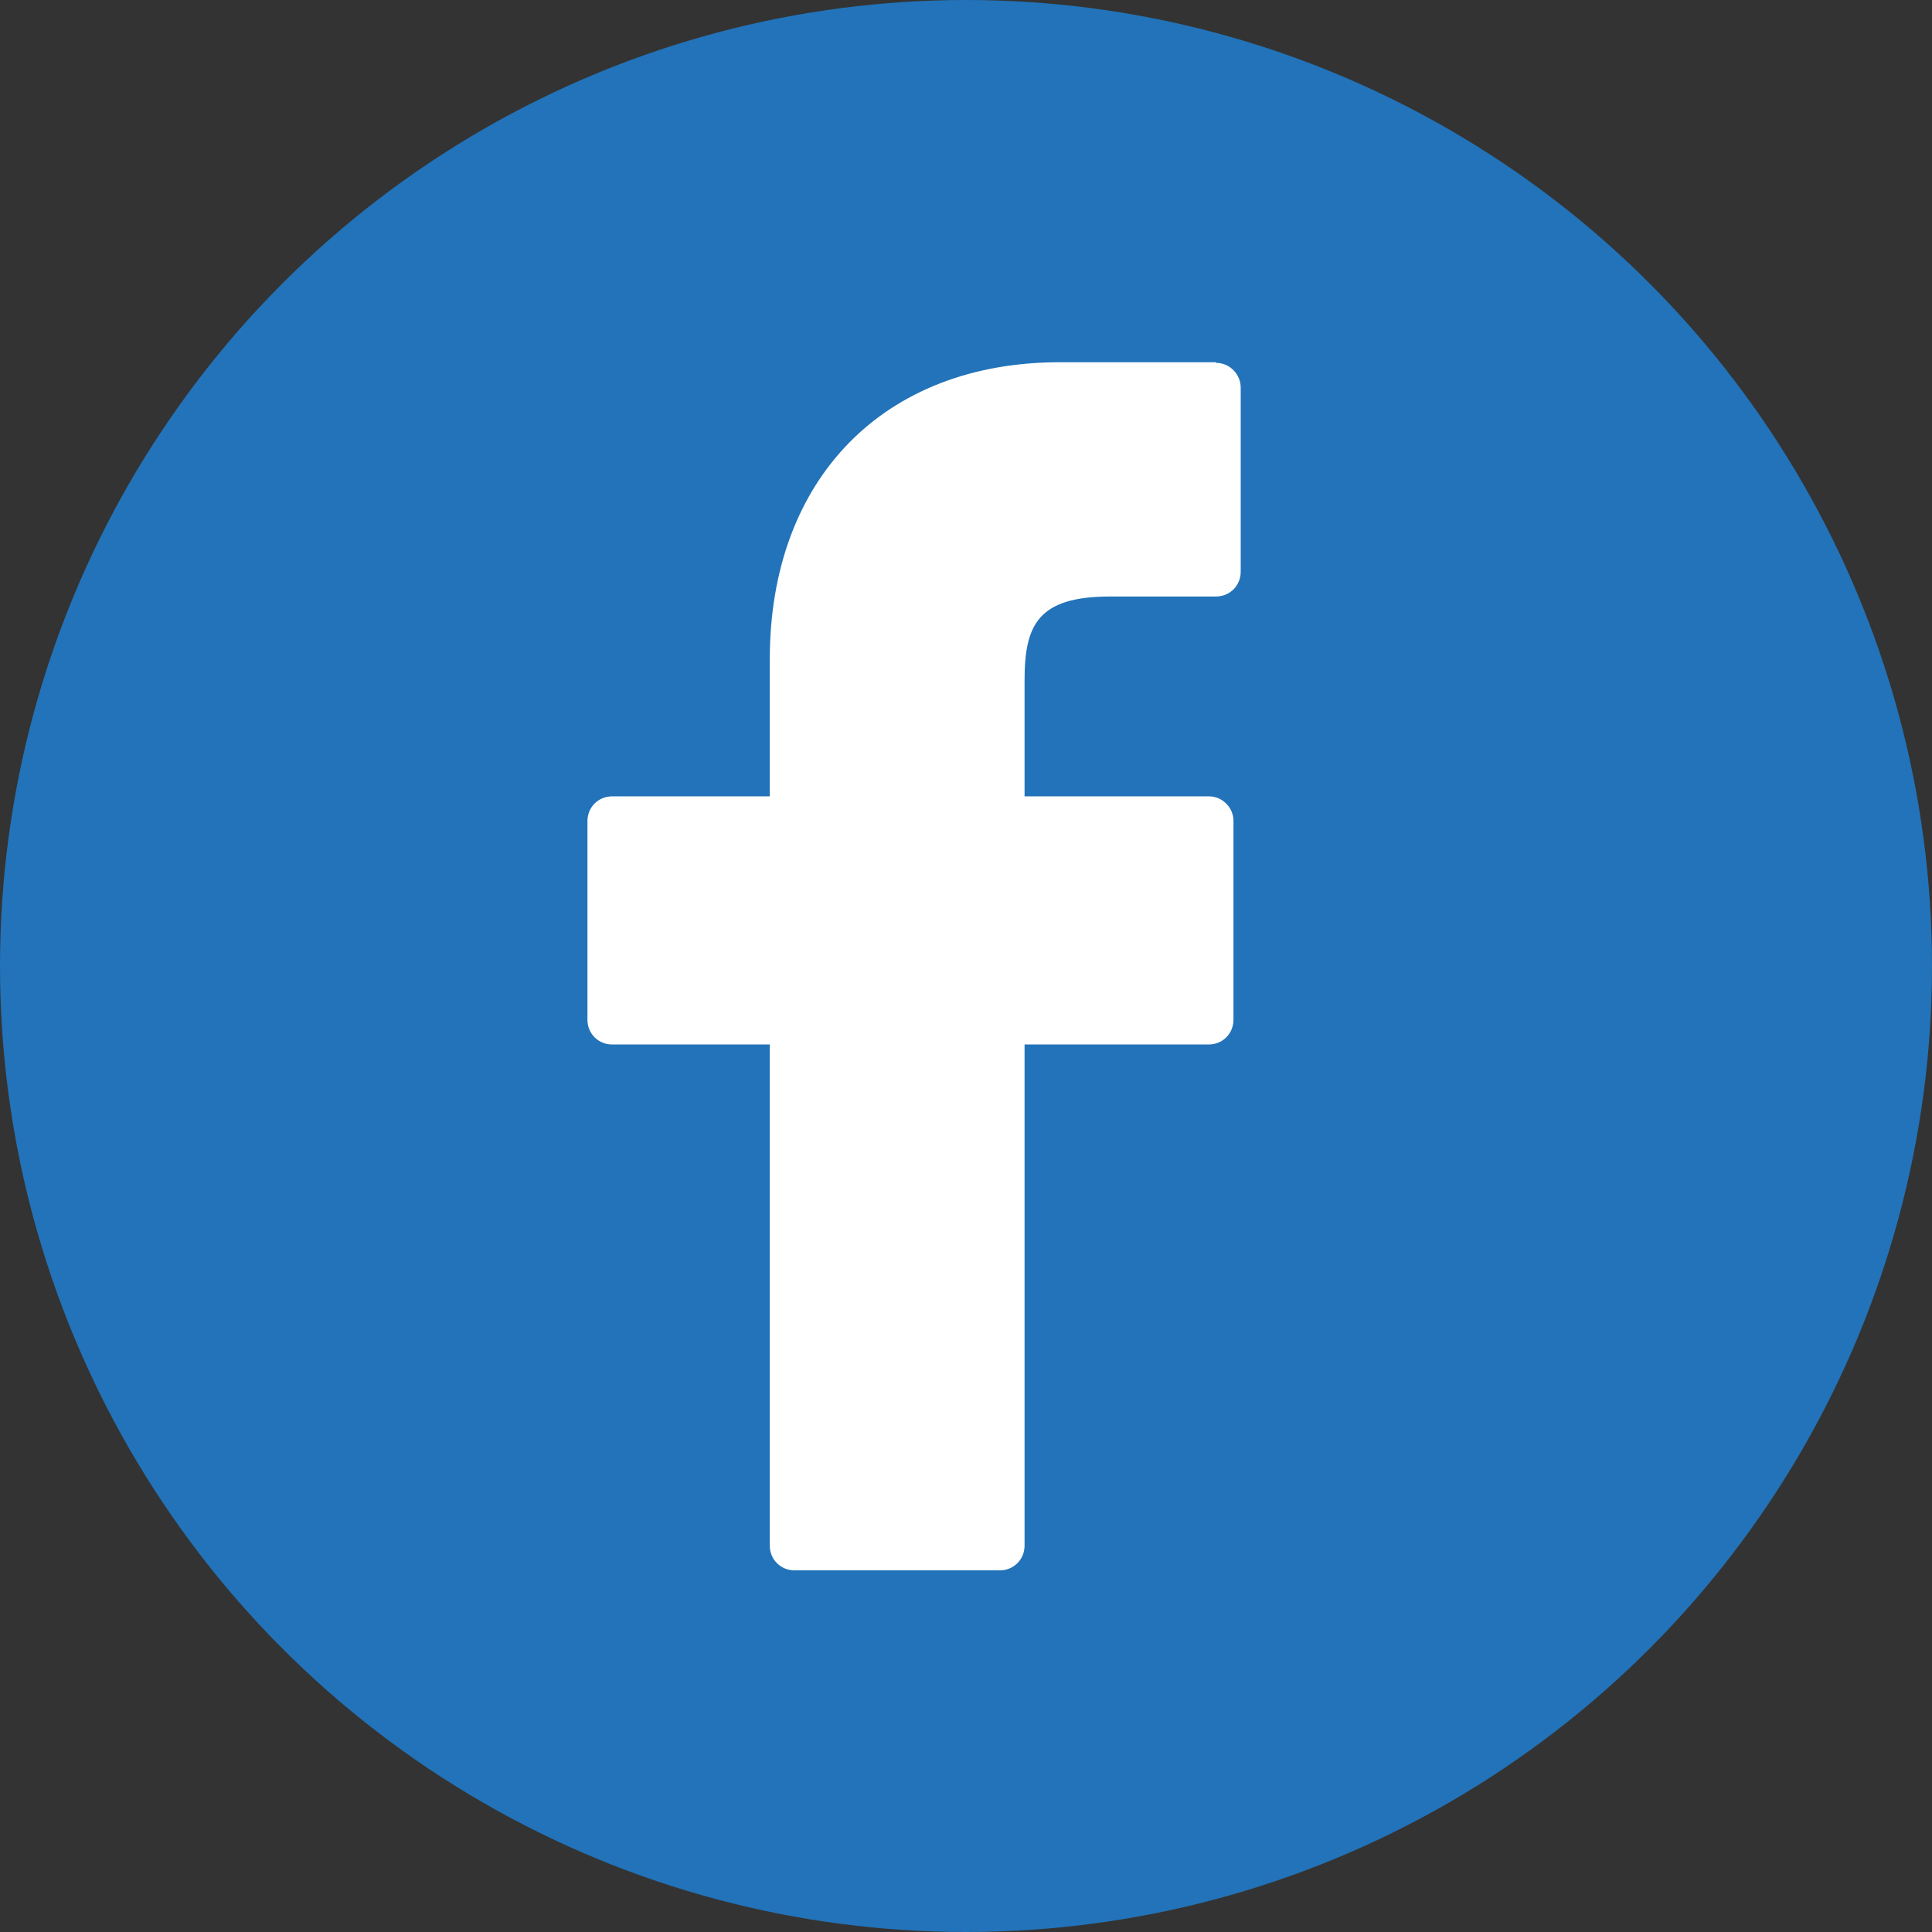 <?xml version="1.0" encoding="UTF-8"?>
<svg id="uuid-dba680a4-8354-46e1-b41a-9e64faa40557" data-name="Laag 1" xmlns="http://www.w3.org/2000/svg" width="32" height="32" viewBox="0 0 32 32">
  <rect x="0" y="0" width="32" height="32" fill="#333333" stroke="none"/>
  <circle cx="16" cy="16" r="16" style="fill: #2273b9;"/>
  <path d="M20.14,6h-2.59c-2.91,0-4.8,1.93-4.8,4.92v2.27h-2.61c-.23,0-.41,.18-.41,.41v3.29c0,.23,.18,.41,.41,.41h2.61v8.3c0,.23,.18,.41,.41,.41h3.4c.23,0,.41-.18,.41-.41v-8.3h3.05c.23,0,.41-.18,.41-.41v-3.29c0-.11-.04-.21-.12-.29s-.18-.12-.29-.12h-3.05v-1.92c0-.92,.22-1.39,1.42-1.39h1.75c.23,0,.41-.18,.41-.41v-3.05c0-.22-.18-.41-.41-.41Z" style="fill: #fff;"/>
</svg>